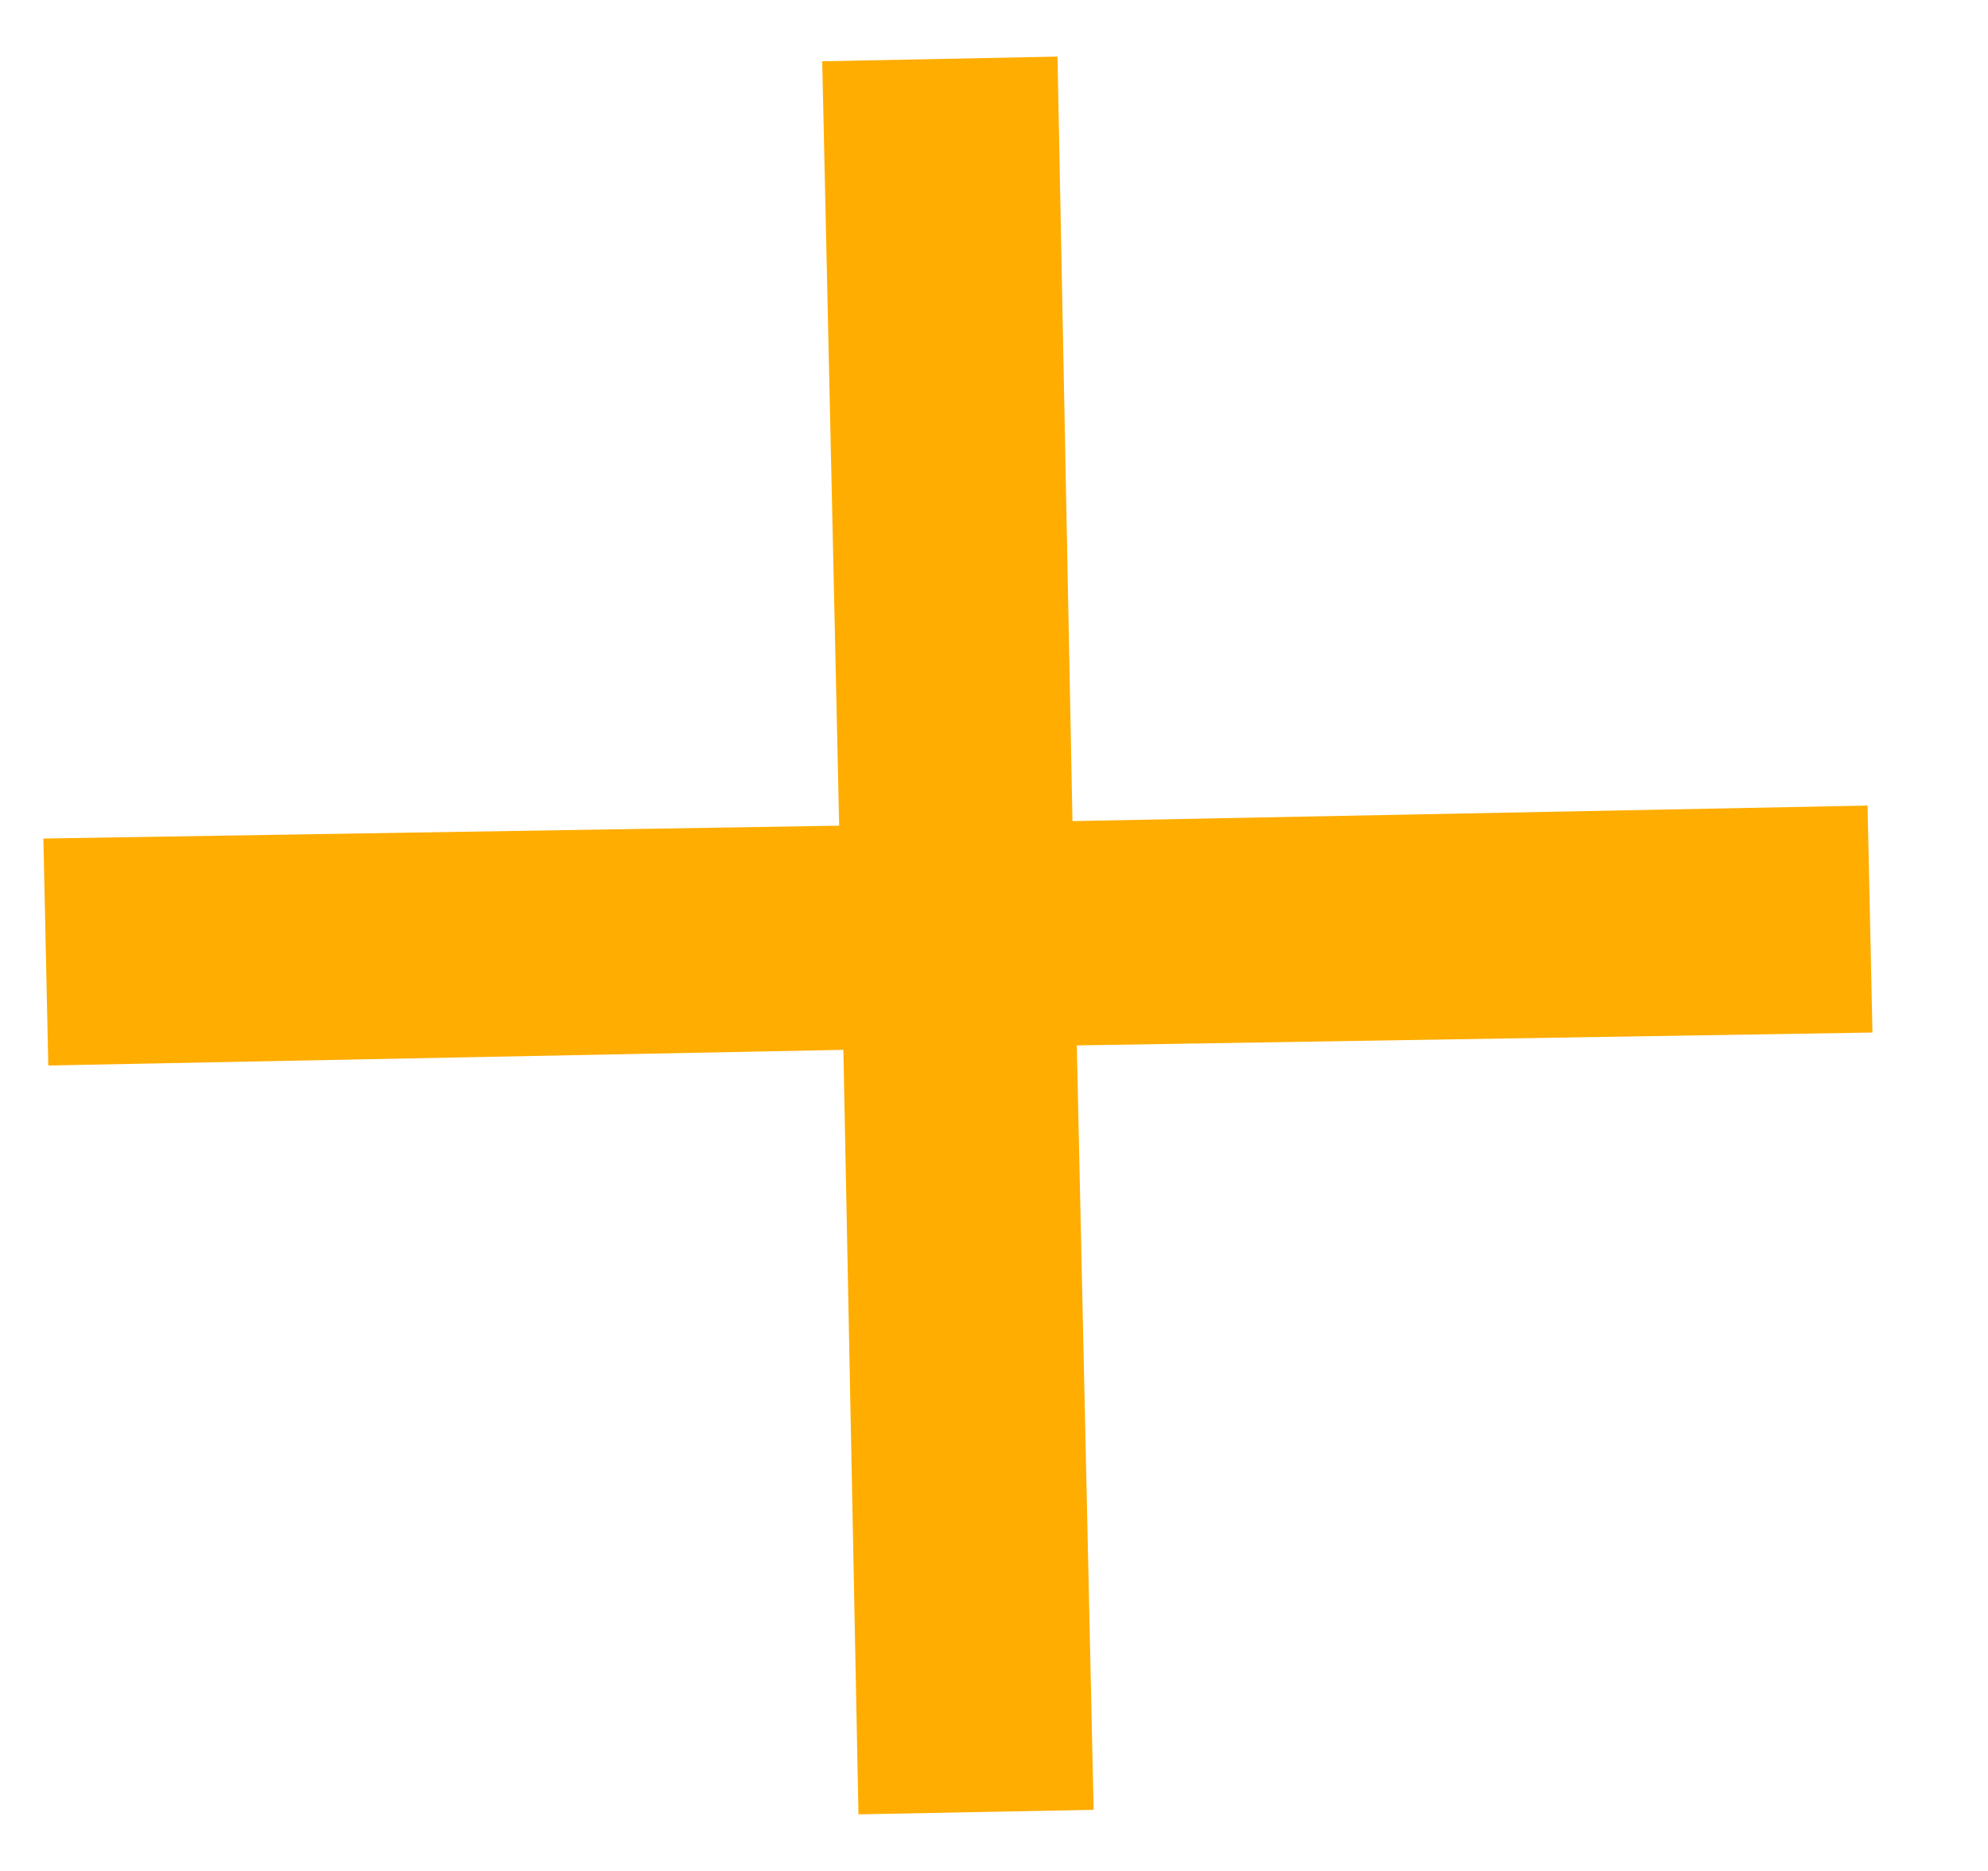 <svg width="17" height="16" viewBox="0 0 17 16" fill="none" xmlns="http://www.w3.org/2000/svg">
<path d="M9.043 0.484L7.031 0.524L7.176 7.061L0.371 7.171L0.413 9.112L7.212 8.978L7.341 15.516L9.352 15.477L9.208 8.94L16.012 8.83L15.97 6.889L9.171 7.022L9.043 0.484Z" fill="#FFAD00"/>
</svg>
